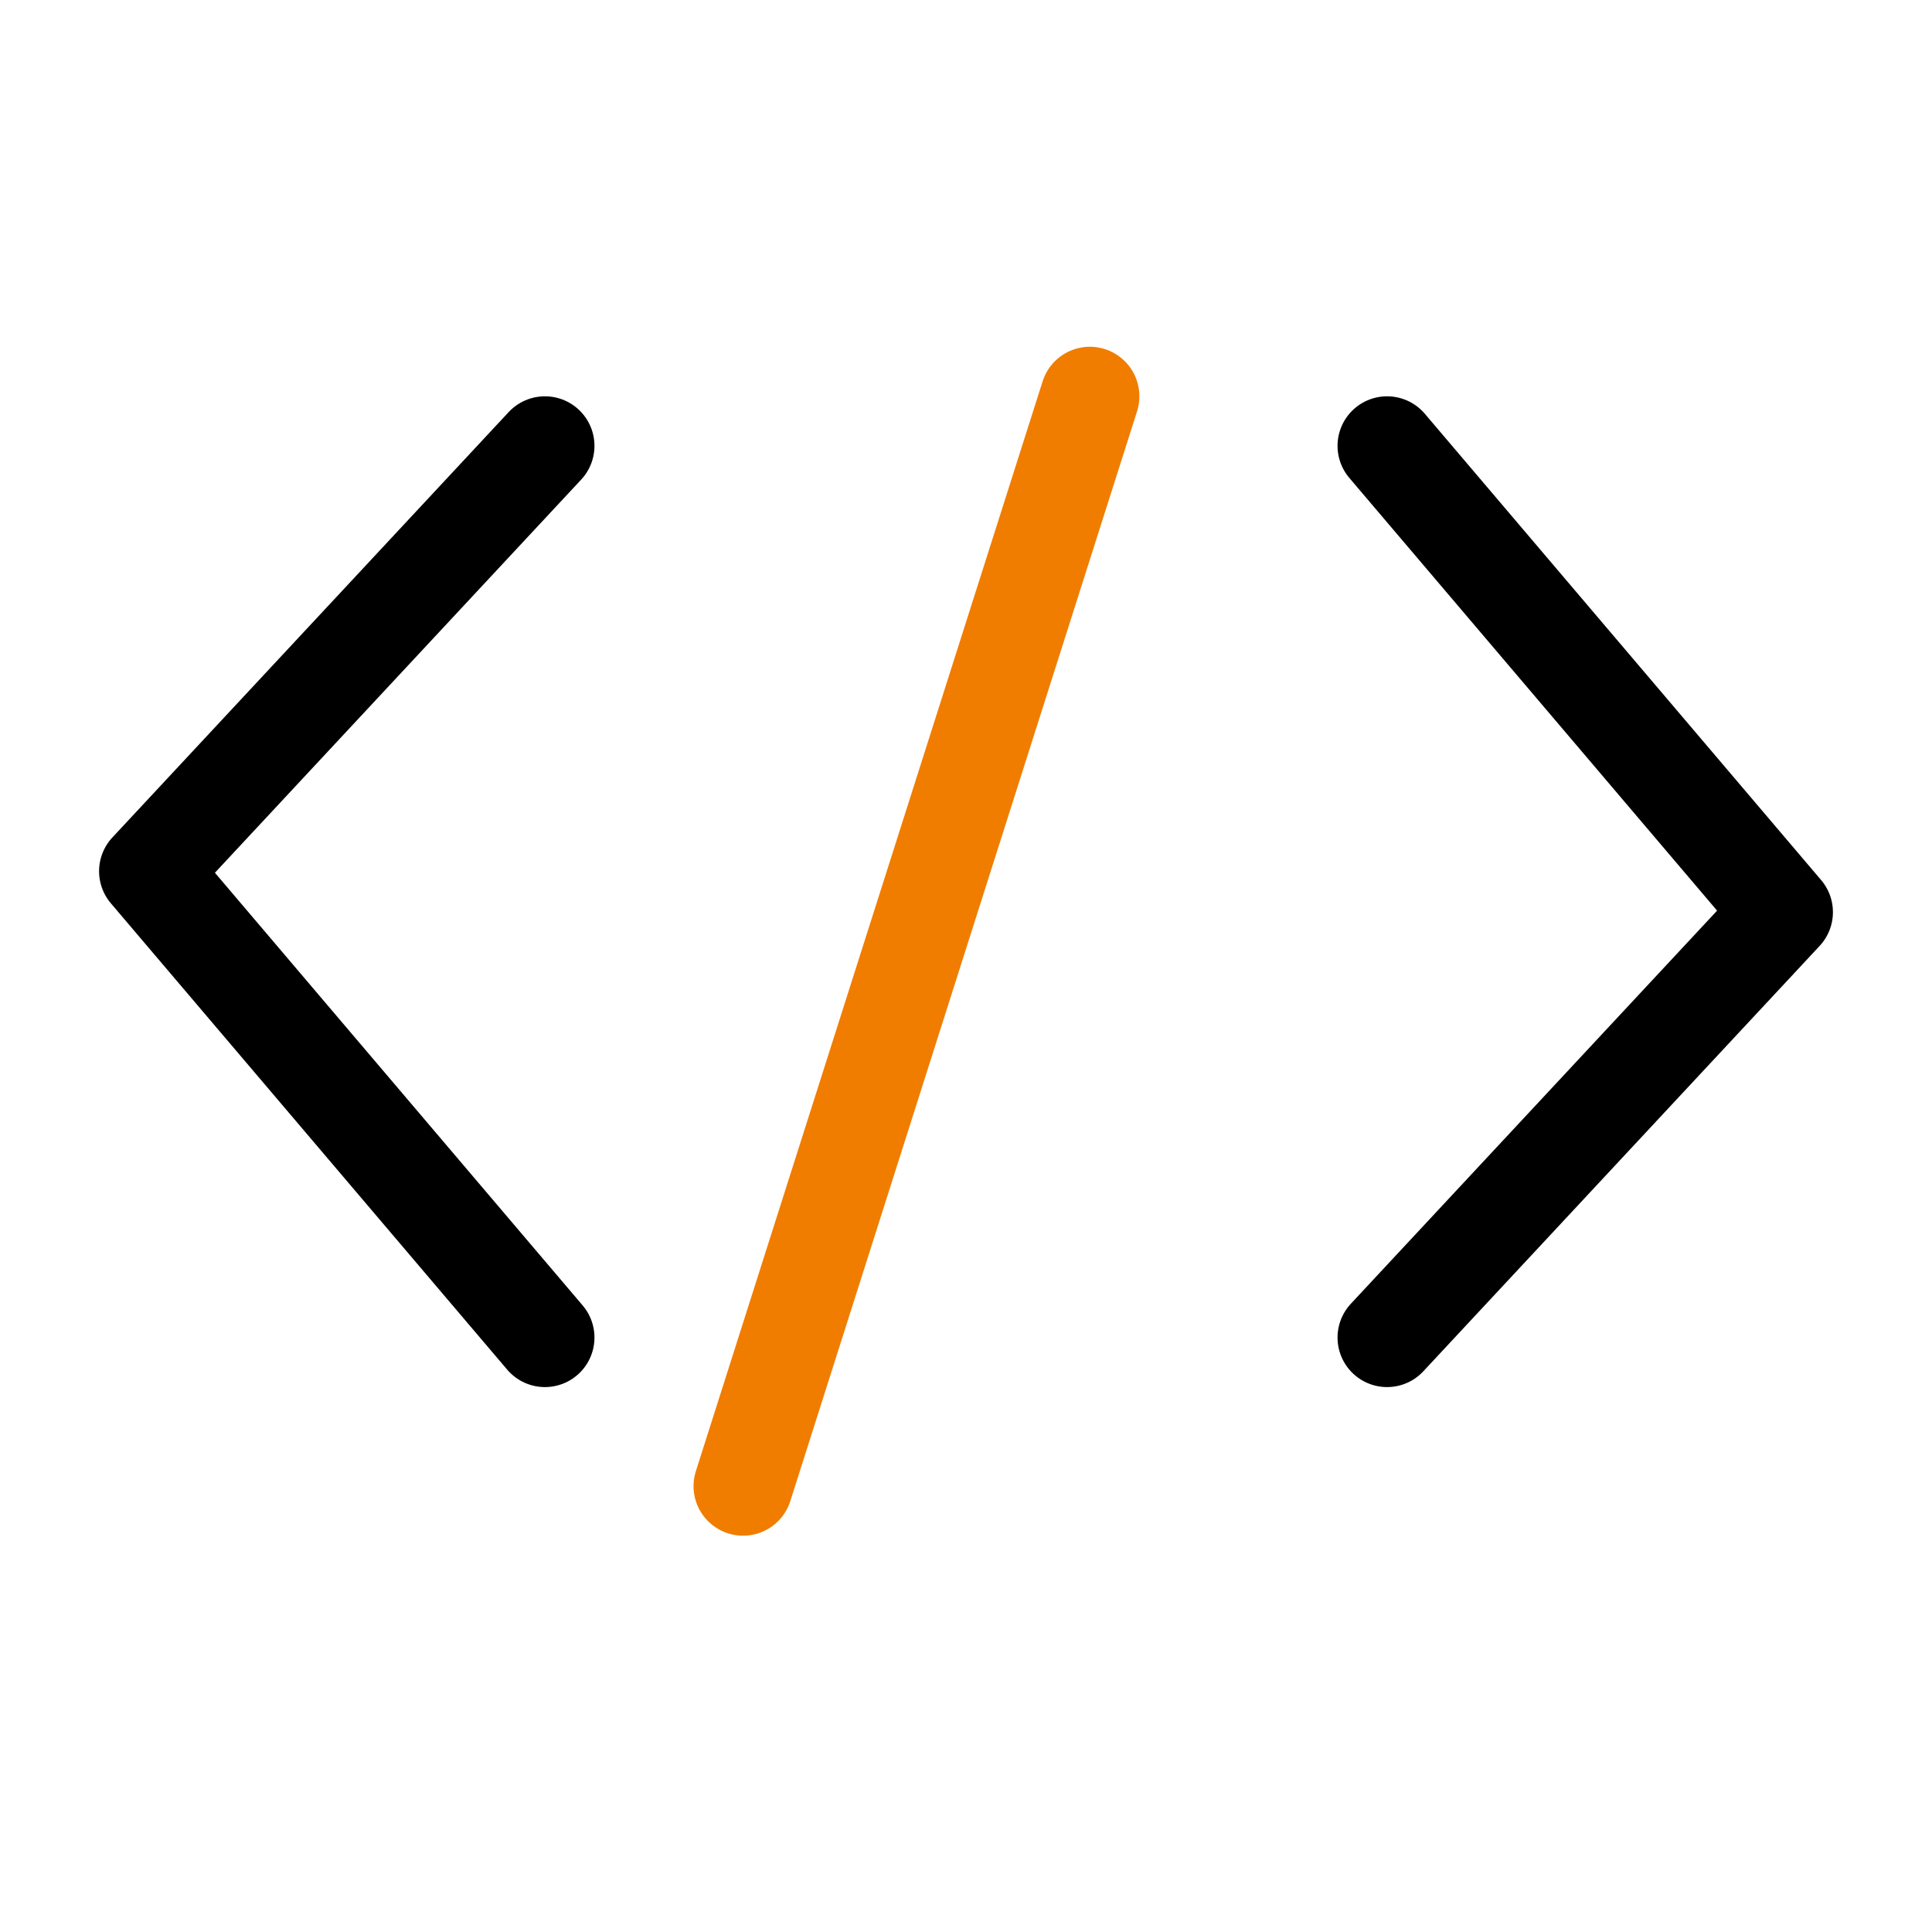 <?xml version="1.0" encoding="UTF-8"?> <svg xmlns="http://www.w3.org/2000/svg" width="39" height="39" viewBox="0 0 39 39" fill="none"><path d="M11 9L3 17.587L11 27" stroke="black" stroke-width="2" stroke-miterlimit="10" stroke-linecap="round" stroke-linejoin="round"></path><path d="M28 27L36 18.413L28 9" stroke="black" stroke-width="2" stroke-miterlimit="10" stroke-linecap="round" stroke-linejoin="round"></path><path d="M22 8L15 30" stroke="#F07D00" stroke-width="2" stroke-miterlimit="10" stroke-linecap="round" stroke-linejoin="round"></path></svg> 